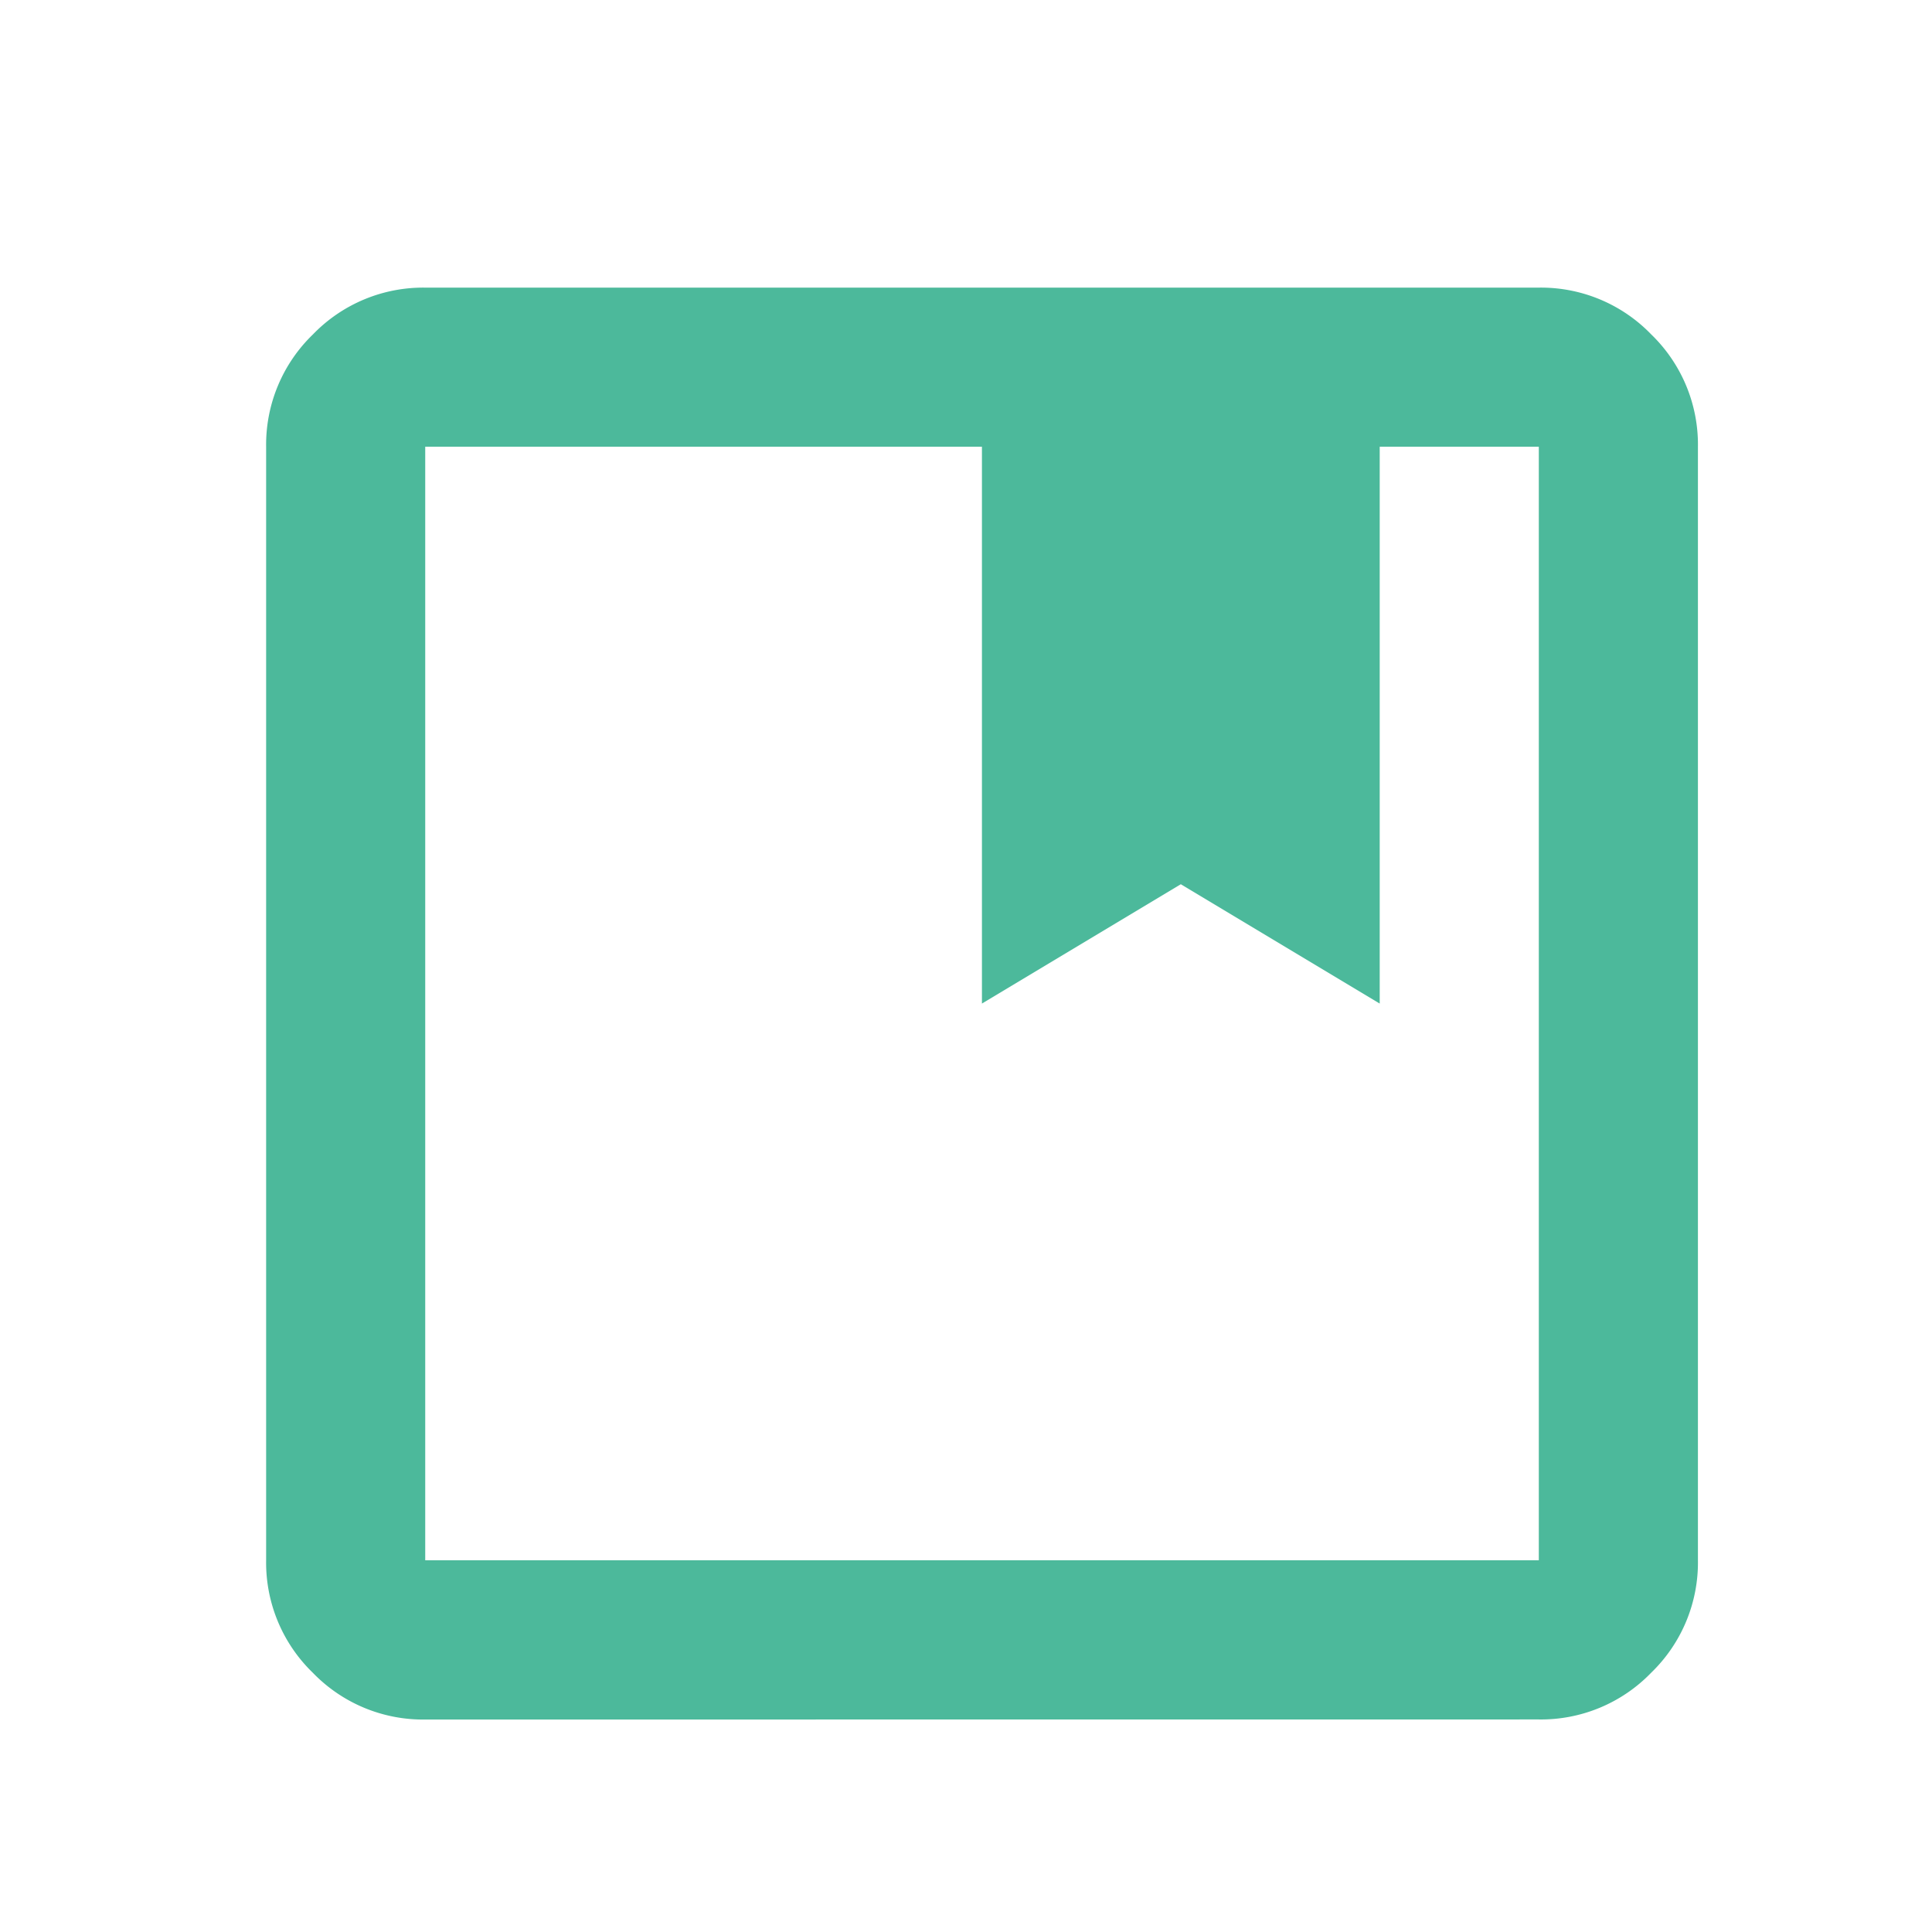 <svg xmlns="http://www.w3.org/2000/svg" xmlns:xlink="http://www.w3.org/1999/xlink" width="72" height="72" viewBox="0 0 72 72">
  <defs>
    <clipPath id="clip-path">
      <rect id="Rectangle_1882" data-name="Rectangle 1882" width="72" height="72" transform="translate(-18718 13932)" fill="none" stroke="#707070" stroke-width="1"/>
    </clipPath>
  </defs>
  <g id="Fully_Documented_APIs" data-name="Fully Documented APIs" transform="translate(18718 -13932)" clip-path="url(#clip-path)">
    <path id="developer_guide_24dp_1F3768_FILL0_wght400_GRAD0_opsz24" d="M125.929-786.637a5.71,5.71,0,0,1-4.188-1.742A5.71,5.71,0,0,1,120-792.566v-41.5a5.71,5.71,0,0,1,1.742-4.188A5.71,5.71,0,0,1,125.929-840h41.5a5.71,5.71,0,0,1,4.188,1.742,5.71,5.71,0,0,1,1.742,4.188v41.5a5.71,5.71,0,0,1-1.742,4.188,5.71,5.71,0,0,1-4.188,1.742Zm0-47.434v41.5h41.5v-41.5H161.5v20.752l-7.412-4.447-7.412,4.447v-20.752Zm0,41.5v0Z" transform="translate(-18828.082 14782.719)" fill="#4cb99b"/>
  </g>
</svg>
